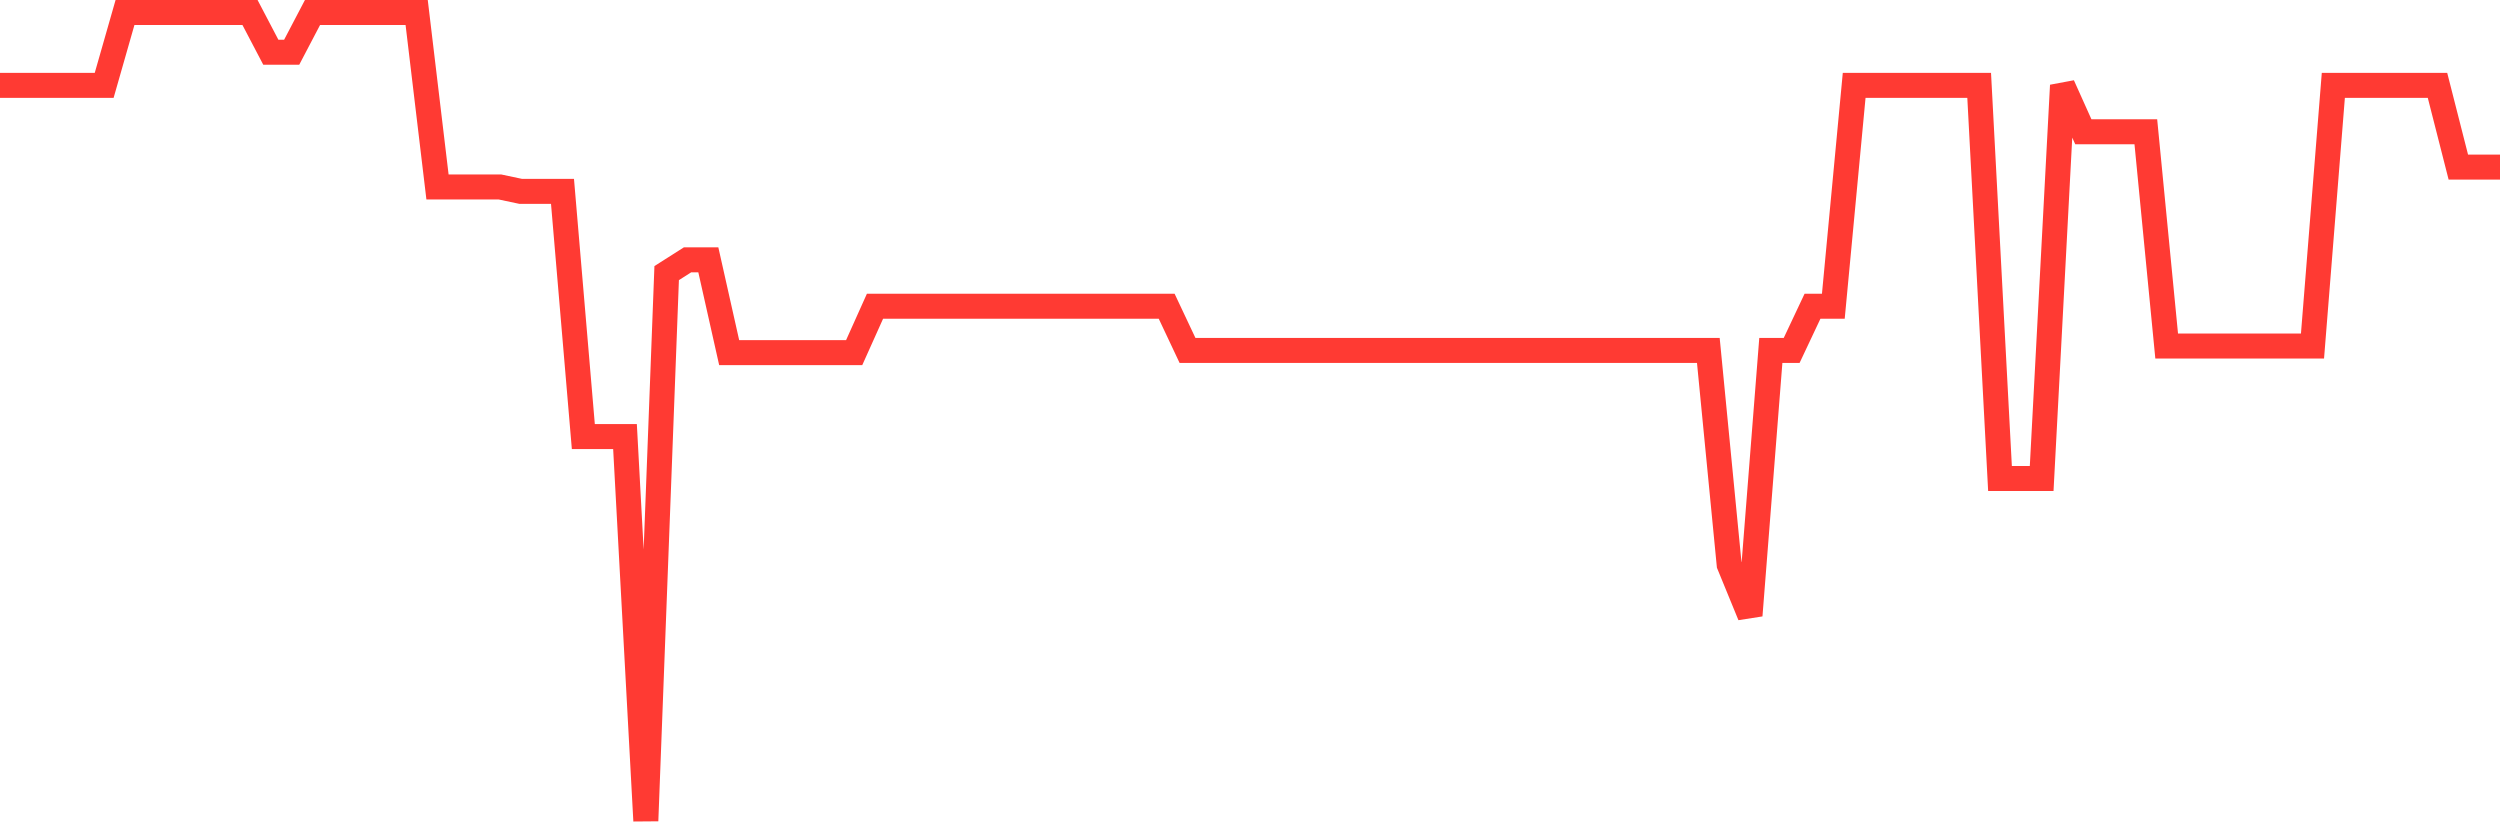 <svg
  xmlns="http://www.w3.org/2000/svg"
  xmlns:xlink="http://www.w3.org/1999/xlink"
  width="120"
  height="40"
  viewBox="0 0 120 40"
  preserveAspectRatio="none"
>
  <polyline
    points="0,4.098 1,4.098 2,4.098 3,4.098 4,4.098 5,4.098 6,0.6 7,0.6 8,0.6 9,0.6 10,0.6 11,0.6 12,0.6 13,2.508 14,2.508 15,0.6 16,0.6 17,0.6 18,0.6 19,0.6 20,0.6 21,8.975 22,8.975 23,8.975 24,8.975 25,9.187 26,9.187 27,9.187 28,20.954 29,20.954 30,20.954 31,39.4 32,13.109 33,12.473 34,12.473 35,16.926 36,16.926 37,16.926 38,16.926 39,16.926 40,16.926 41,16.926 42,14.699 43,14.699 44,14.699 45,14.699 46,14.699 47,14.699 48,14.699 49,14.699 50,14.699 51,14.699 52,14.699 53,14.699 54,14.699 55,14.699 56,14.699 57,16.82 58,16.82 59,16.82 60,16.82 61,16.82 62,16.82 63,16.82 64,16.82 65,16.82 66,16.82 67,16.82 68,16.82 69,16.82 70,16.82 71,16.82 72,16.82 73,16.82 74,16.82 75,16.82 76,16.82 77,16.82 78,16.82 79,16.82 80,16.82 81,16.82 82,16.82 83,27.103 84,29.541 85,16.82 86,16.82 87,14.699 88,14.699 89,4.098 90,4.098 91,4.098 92,4.098 93,4.098 94,4.098 95,4.098 96,22.968 97,22.968 98,22.968 99,4.098 100,6.325 101,6.325 102,6.325 103,6.325 104,16.608 105,16.608 106,16.608 107,16.608 108,16.608 109,16.608 110,16.608 111,16.608 112,4.098 113,4.098 114,4.098 115,4.098 116,4.098 117,4.098 118,8.021 119,8.021 120,8.021"
    fill="none"
    stroke="#ff3a33"
    stroke-width="1.2"
  >
  </polyline>
</svg>